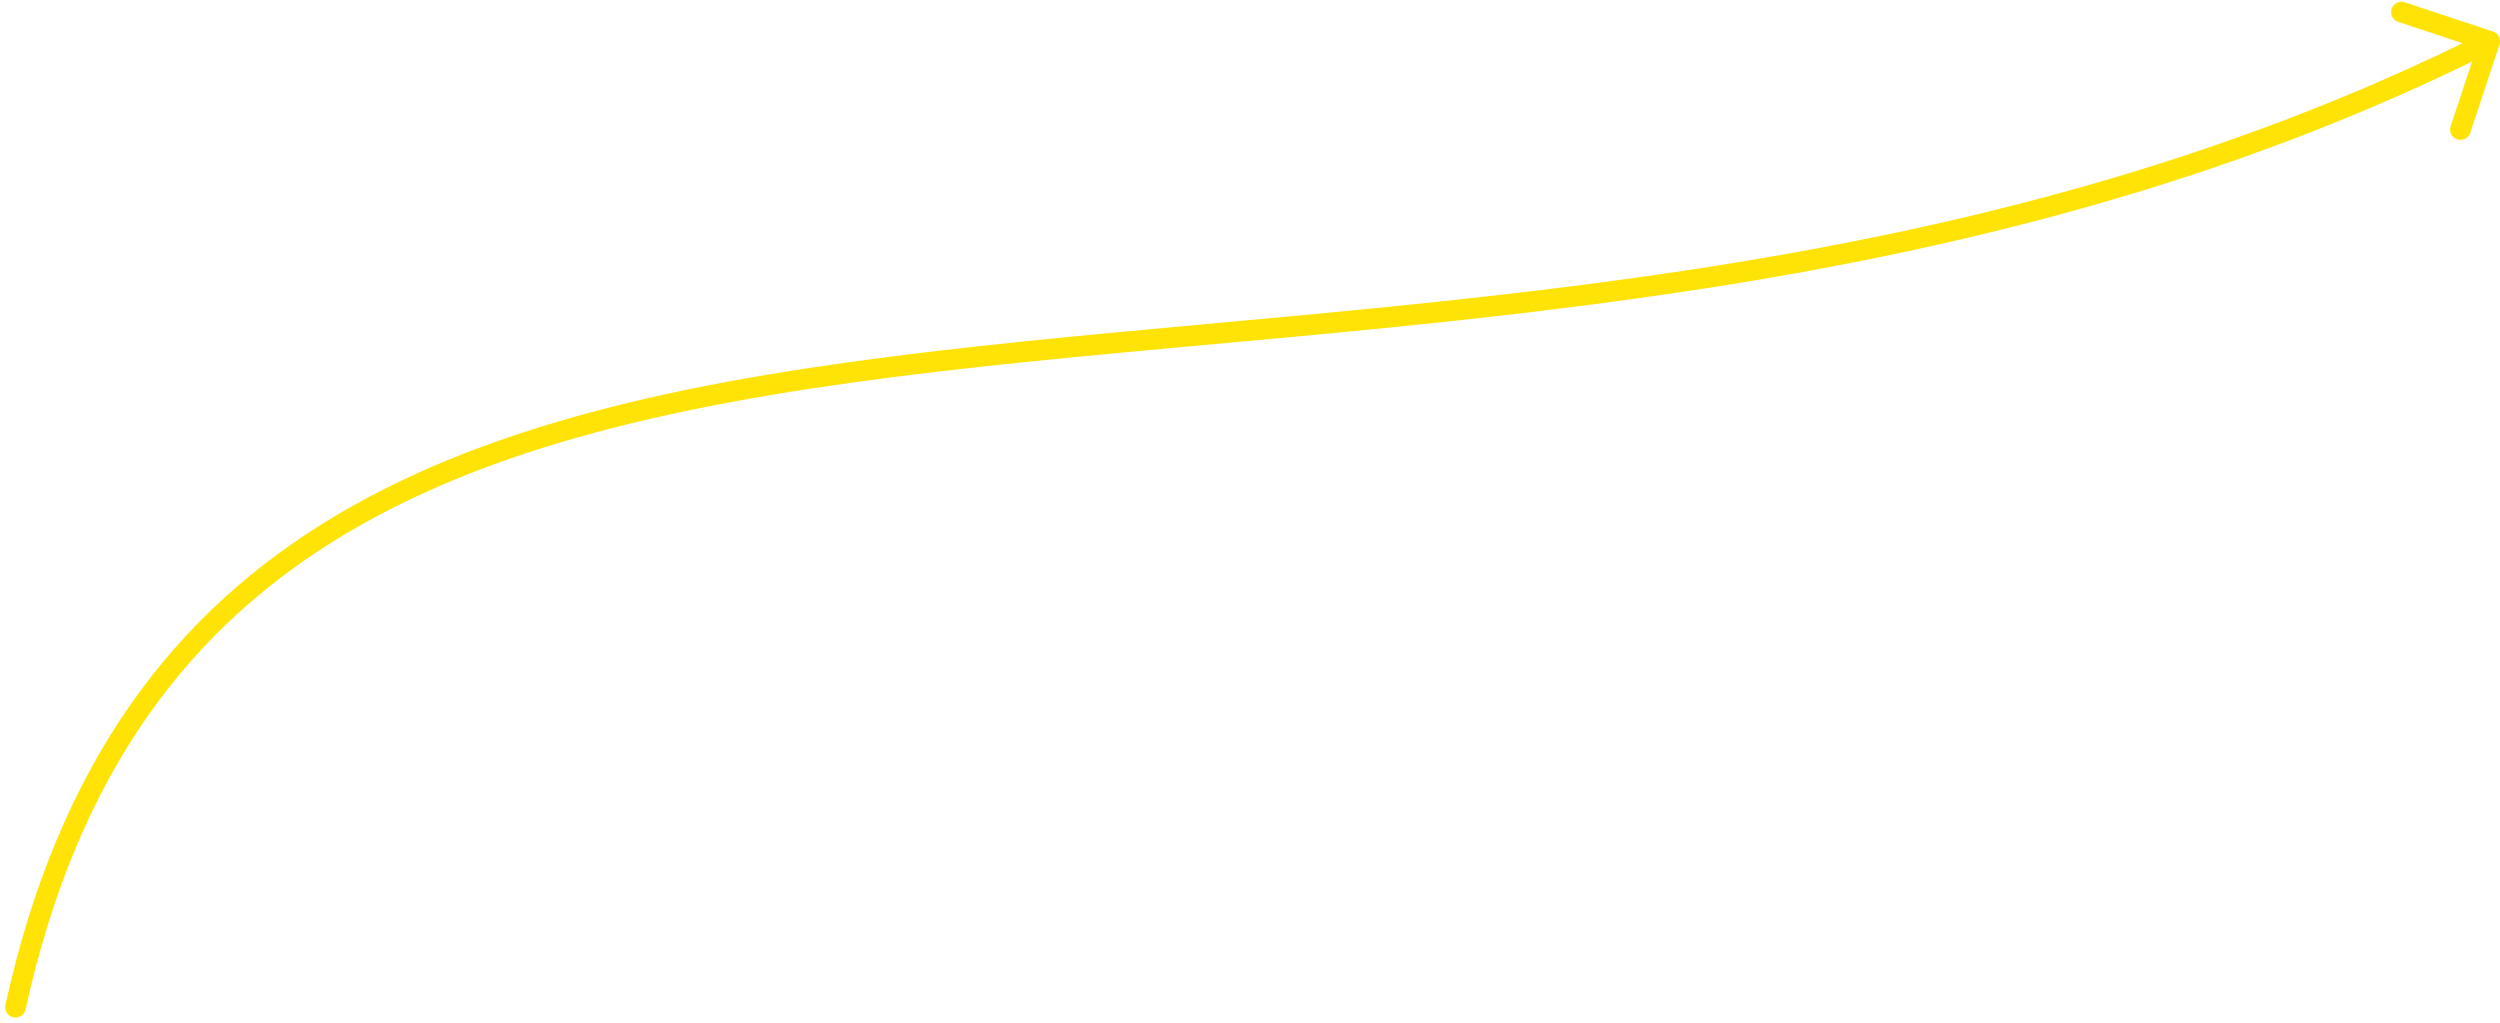<?xml version="1.0" encoding="UTF-8"?> <svg xmlns="http://www.w3.org/2000/svg" width="242" height="99" viewBox="0 0 242 99" fill="none"> <path d="M0.523 97.286C0.405 97.825 0.746 98.359 1.286 98.477C1.825 98.595 2.359 98.254 2.477 97.714L0.523 97.286ZM241.949 4.314C242.123 3.79 241.839 3.224 241.314 3.051L232.771 0.221C232.246 0.048 231.681 0.332 231.507 0.856C231.333 1.381 231.618 1.946 232.142 2.12L239.736 4.635L237.221 12.229C237.048 12.754 237.332 13.319 237.856 13.493C238.381 13.667 238.946 13.382 239.12 12.858L241.949 4.314ZM2.477 97.714C7.547 74.588 18.517 60.52 33.666 51.548C48.879 42.538 68.383 38.616 90.617 35.993C134.966 30.761 189.993 30.747 241.449 4.894L240.551 3.106C189.507 28.753 135.034 28.739 90.383 34.007C68.117 36.634 48.246 40.587 32.647 49.827C16.983 59.105 5.703 73.662 0.523 97.286L2.477 97.714Z" fill="#FFE306"></path> </svg> 